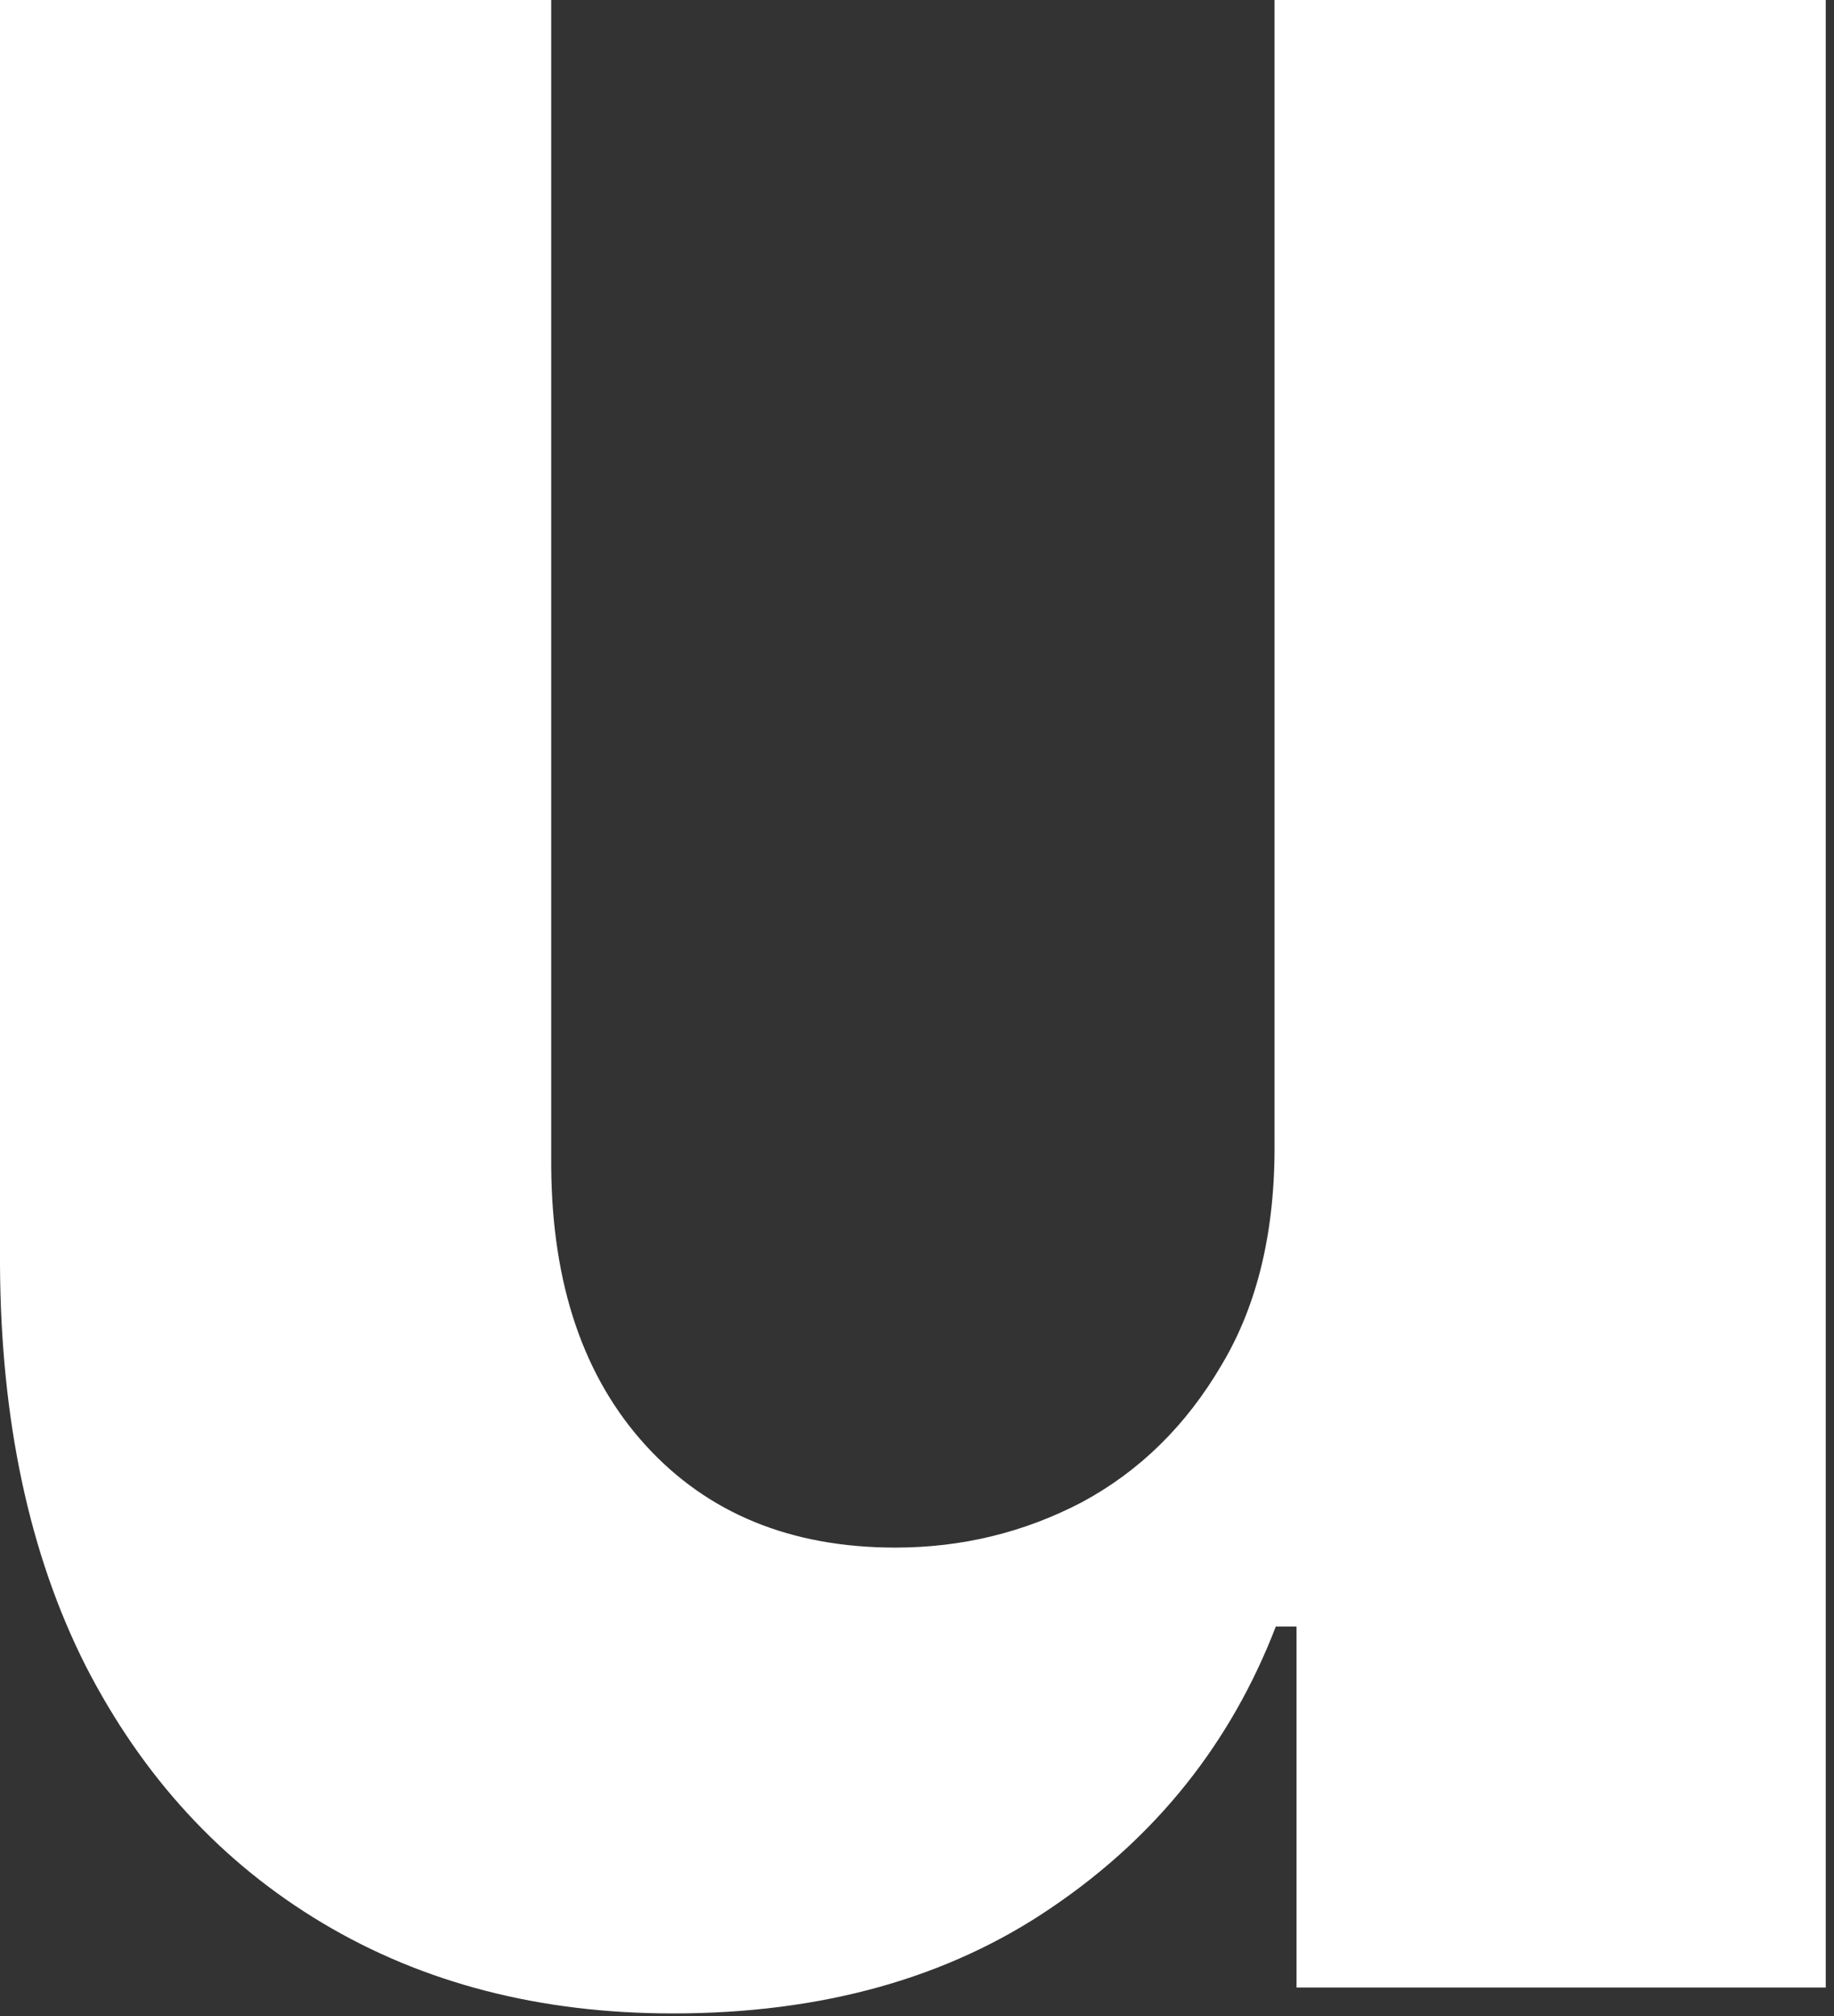 <?xml version="1.0" encoding="utf-8"?>
<svg xmlns="http://www.w3.org/2000/svg" fill="none" height="100%" overflow="visible" preserveAspectRatio="none" style="display: block;" viewBox="0 0 151 166" width="100%">
<rect x="0" y="0" width="151" height="166" fill="#333333" stroke="none"/>
<path d="M45.384 96.094C45.455 105.753 48.047 113.388 53.161 118.999C58.275 124.61 65.128 127.415 73.722 127.415C79.19 127.415 84.304 126.172 89.062 123.687C93.821 121.13 97.656 117.365 100.568 112.394C103.551 107.422 105.007 101.279 104.937 93.964V0H150.32V163.637H106.748V133.914H105.043C101.35 143.502 95.206 151.207 86.612 157.031C78.09 162.855 67.685 165.768 55.398 165.768C44.461 165.768 34.837 163.281 26.527 158.31C18.218 153.338 11.719 146.271 7.031 137.109C2.415 127.948 0.071 116.974 0 104.19V0H45.384V96.094Z" fill="white" id="Union"/>
</svg>